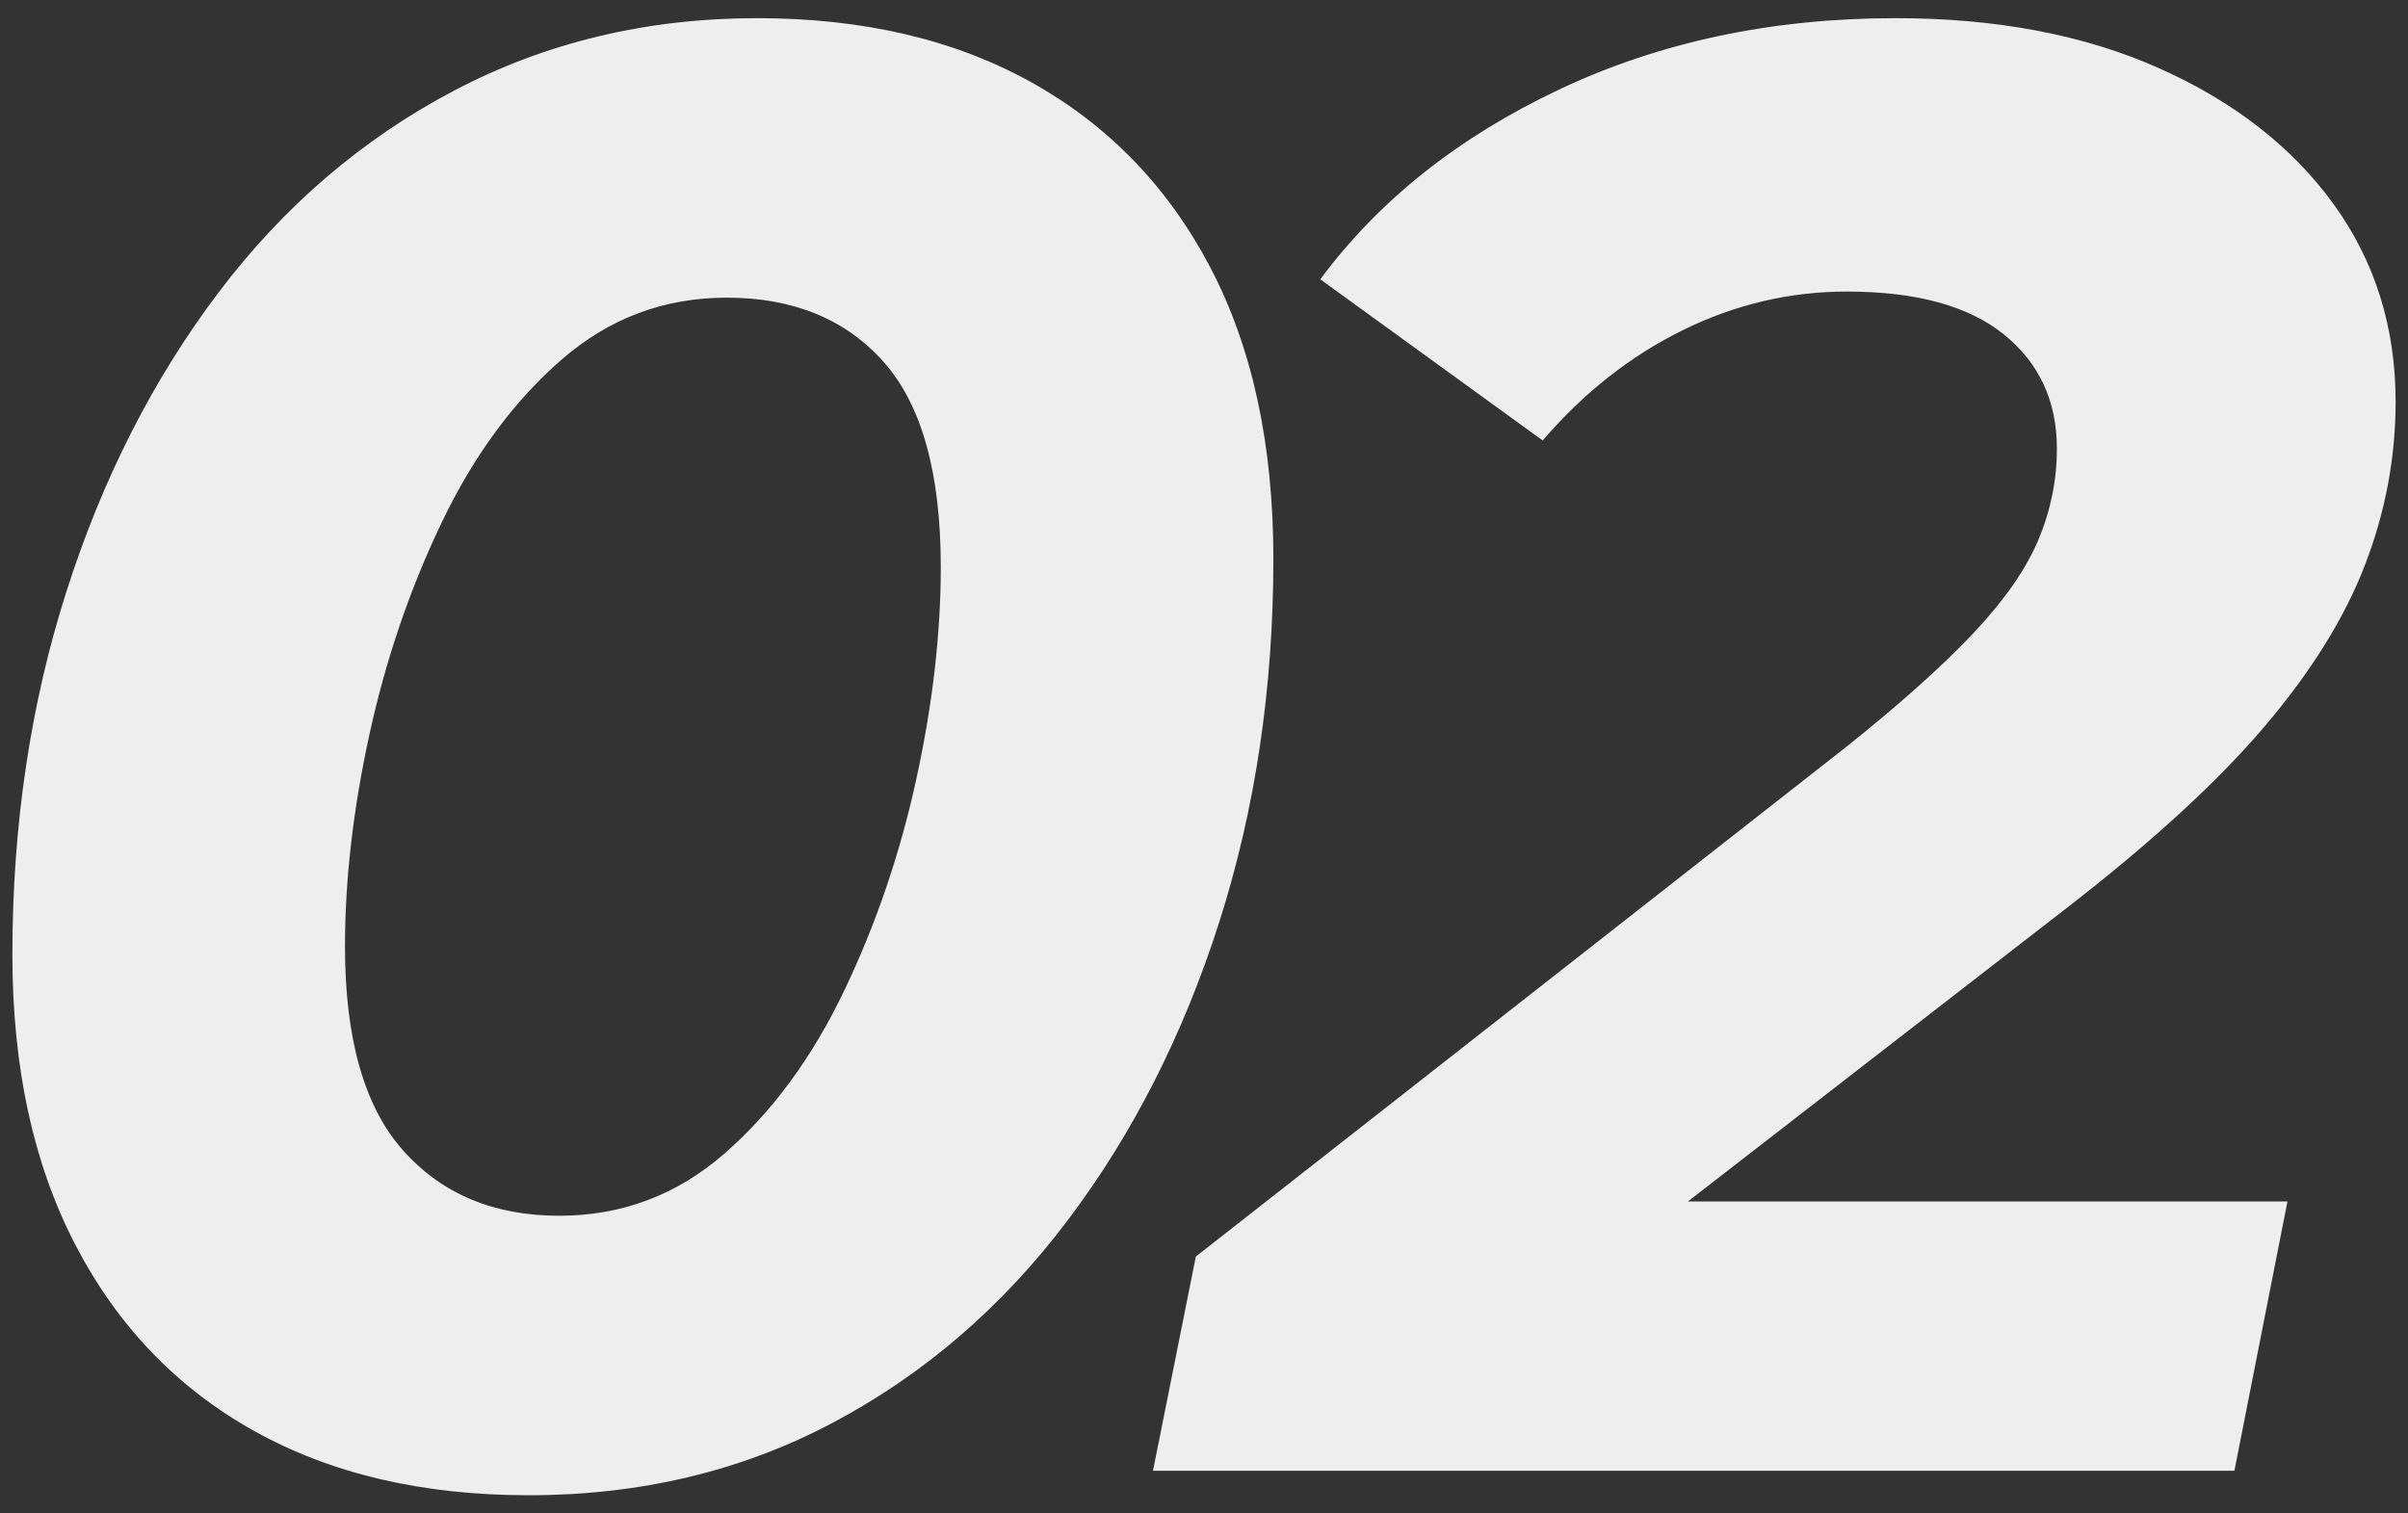 <?xml version="1.0" encoding="UTF-8"?>
<svg id="_レイヤー_1" data-name="レイヤー 1" xmlns="http://www.w3.org/2000/svg" version="1.1" viewBox="0 0 175 110">
  <rect x="0" y="0" width="175" height="110" fill="#333333" stroke="none"/>
  <defs>
    <style>
      .cls-1 {
        fill: #eee;
        stroke-width: 0px;
      }
    </style>
  </defs>
  <path class="cls-1" d="M92.542,40.616c0-8.304-1.534-15.371-4.597-21.205-3.065-5.832-7.391-10.306-12.975-13.42-5.586-3.114-12.234-4.671-19.945-4.671-8.008,0-15.348,1.756-22.021,5.264-6.673,3.51-12.382,8.404-17.127,14.681-4.745,6.279-8.429,13.52-11.047,21.724-2.621,8.207-3.93,17.004-3.93,26.395,0,8.207,1.531,15.25,4.597,21.131,3.063,5.883,7.389,10.38,12.976,13.494,5.583,3.114,12.233,4.671,19.944,4.671,8.105,0,15.471-1.756,22.095-5.264,6.622-3.508,12.308-8.401,17.053-14.681,4.745-6.276,8.427-13.517,11.047-21.724,2.618-8.204,3.93-17.002,3.93-26.395ZM66.592,56.631c-1.187,5.438-2.942,10.579-5.264,15.422-2.324,4.845-5.216,8.774-8.675,11.789-3.462,3.017-7.465,4.523-12.011,4.523-4.746,0-8.527-1.58-11.344-4.745-2.817-3.163-4.226-8.105-4.226-14.829,0-4.843.593-9.984,1.779-15.422,1.187-5.436,2.94-10.577,5.264-15.422,2.322-4.842,5.213-8.772,8.675-11.789,3.459-3.015,7.463-4.523,12.011-4.523,4.843,0,8.649,1.557,11.418,4.671,2.767,3.114,4.152,8.082,4.152,14.903,0,4.845-.593,9.986-1.779,15.422Z"/>
  <path class="cls-1" d="M164.535,52.85c3.411-4.004,5.857-7.934,7.34-11.789s2.225-7.808,2.225-11.863c0-5.436-1.509-10.232-4.523-14.384-3.017-4.152-7.243-7.438-12.679-9.861-5.438-2.421-11.814-3.633-19.129-3.633-8.997,0-17.153,1.731-24.468,5.19-7.317,3.461-13.1,8.058-17.35,13.791l16.164,11.715c2.966-3.459,6.351-6.128,10.158-8.008,3.804-1.876,7.785-2.817,11.937-2.817,5.042,0,8.846,1.038,11.418,3.114,2.57,2.076,3.855,4.845,3.855,8.304,0,2.275-.445,4.474-1.334,6.599-.89,2.127-2.447,4.375-4.671,6.747s-5.315,5.142-9.268,8.304l-47.304,37.072-3.114,15.57h78.593l3.855-19.574h-43.575l27.56-21.354c6.128-4.745,10.899-9.12,14.31-13.123Z"/>
</svg>